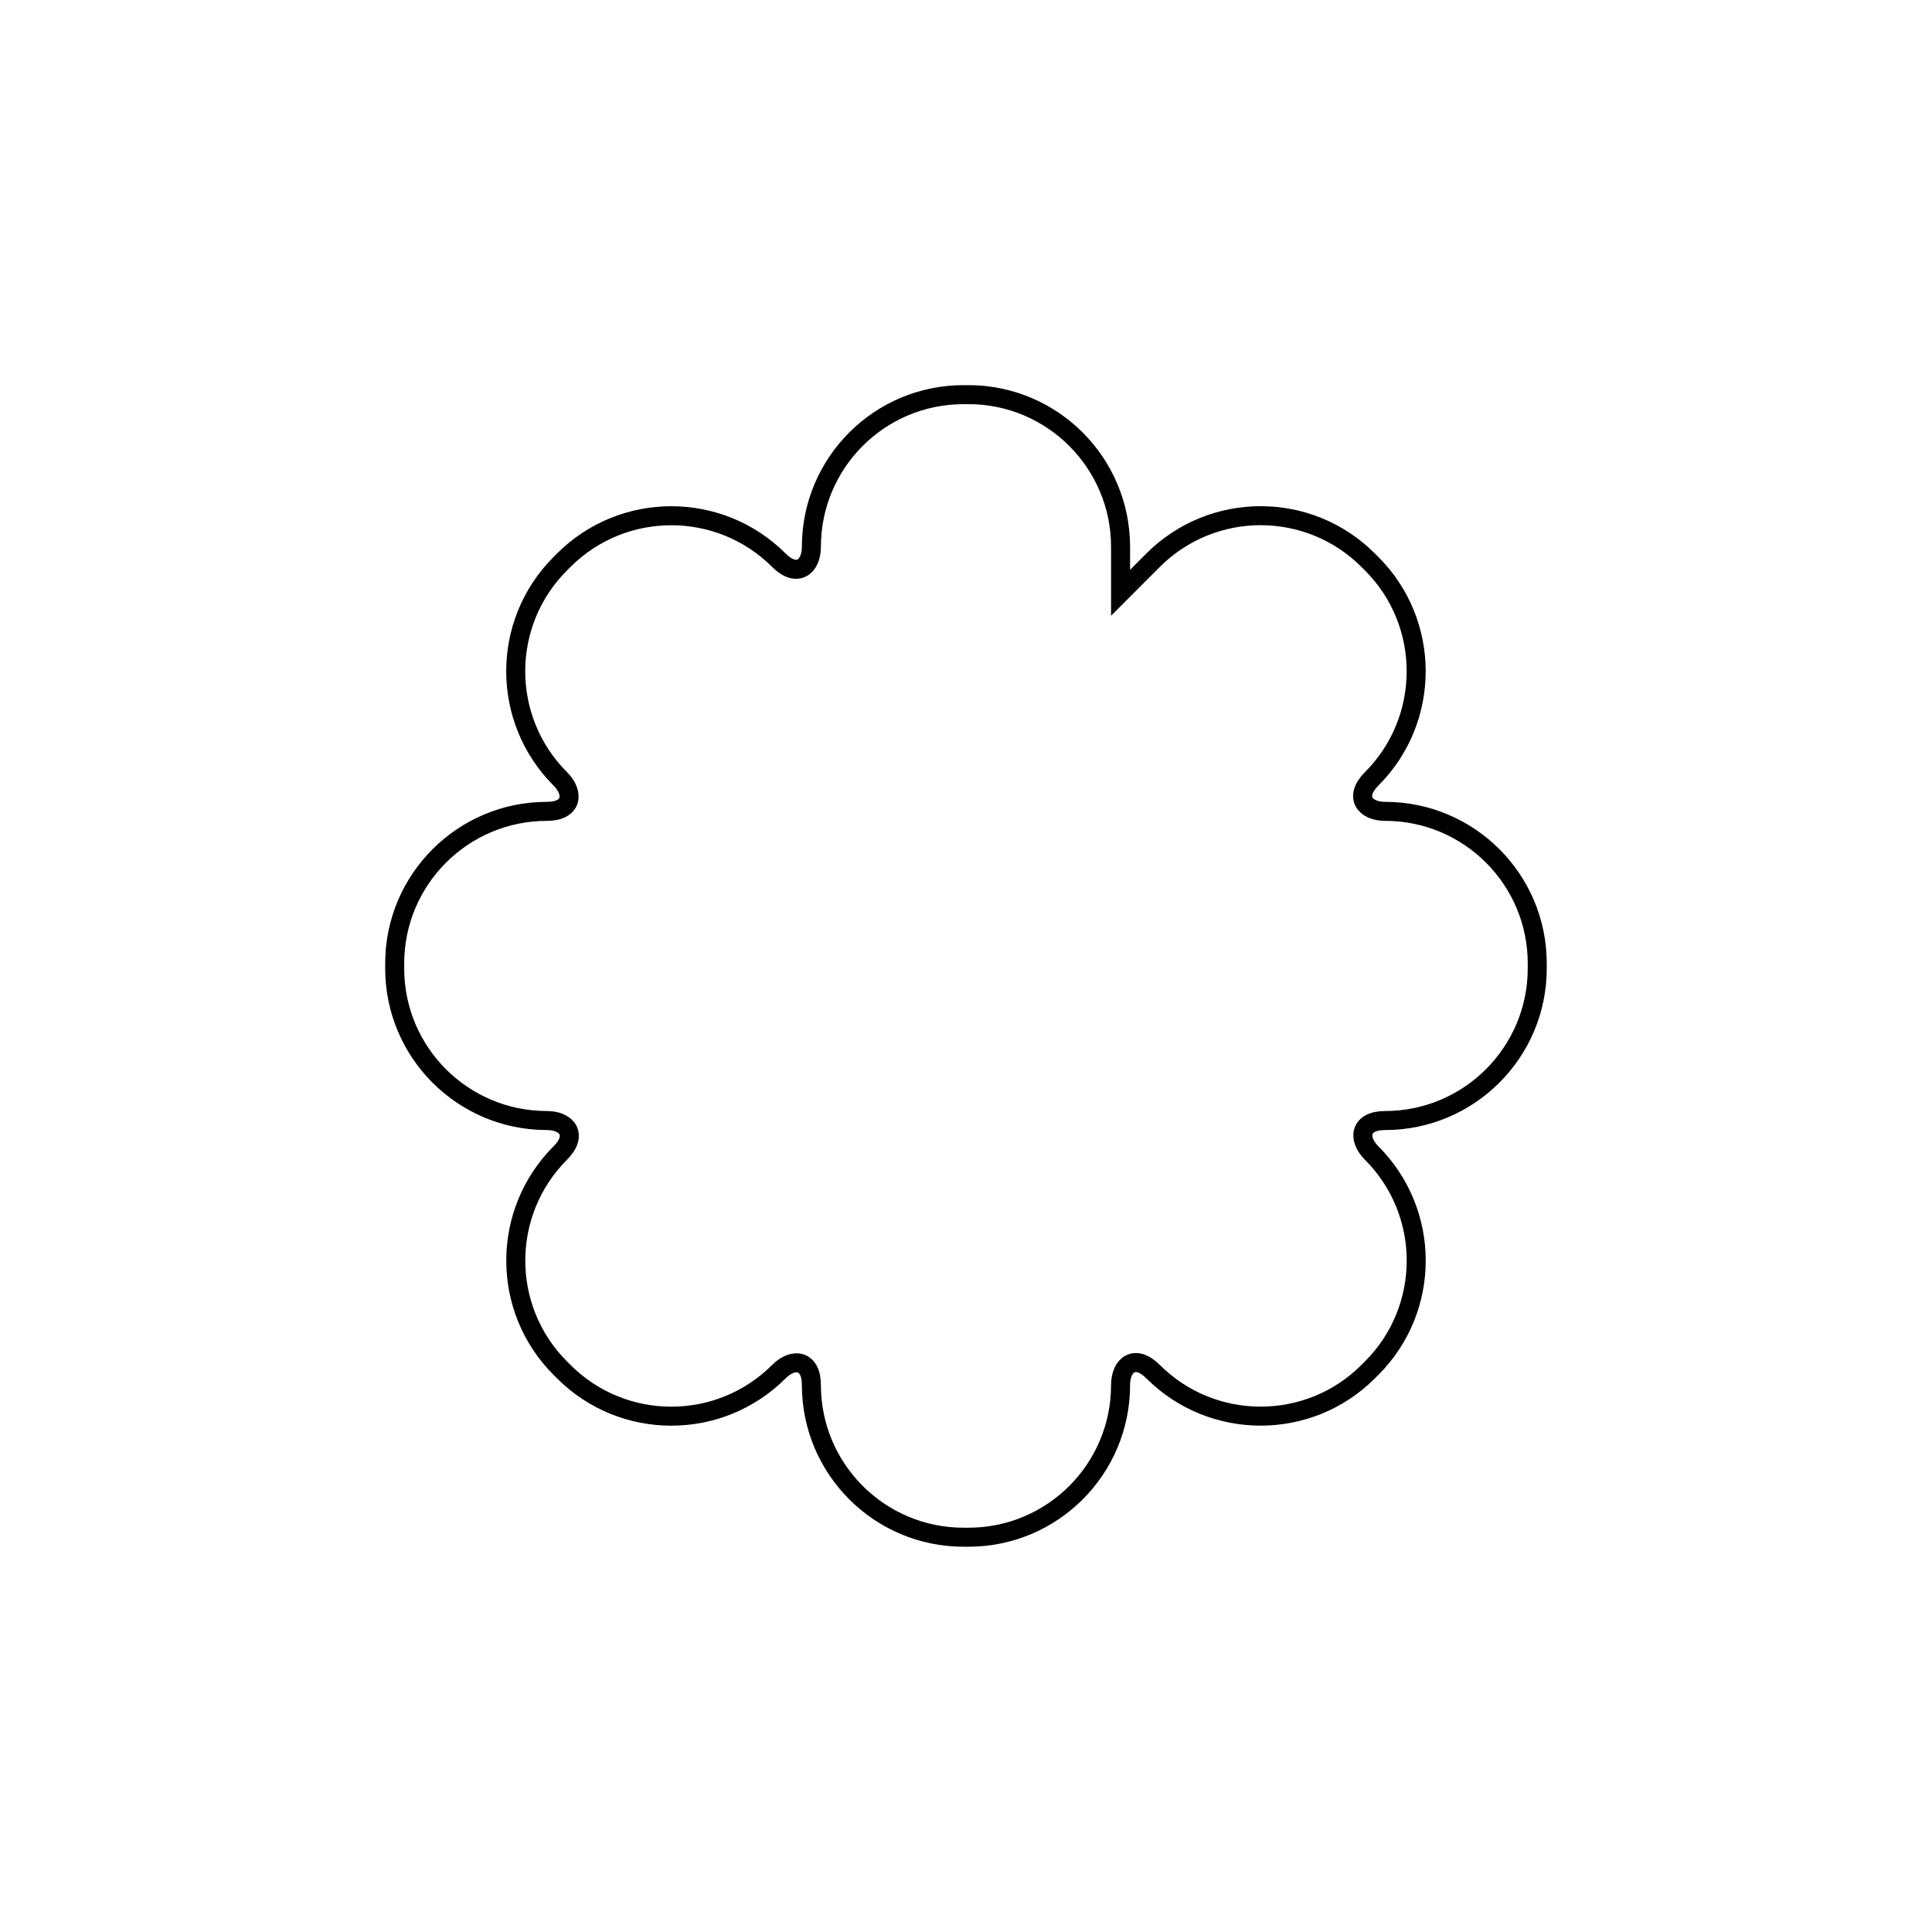 <?xml version="1.0" encoding="UTF-8"?>
<!-- Uploaded to: SVG Repo, www.svgrepo.com, Generator: SVG Repo Mixer Tools -->
<svg width="800px" height="800px" version="1.1" viewBox="144 144 512 512" xmlns="http://www.w3.org/2000/svg">
 <path transform="matrix(5.038 0 0 5.038 148.09 148.09)" d="m59.839 28.661c3.128-3.128 8.195-3.128 11.318-0.004l0.185 0.185c3.12 3.119 3.123 8.192-0.004 11.319-0.943 0.942-0.359 1.706 0.707 1.706 4.423 0 8.006 3.582 8.006 8.001v0.262c0 4.411-3.584 8.001-8.006 8.001-1.334 0-1.461 0.953-0.707 1.706 3.128 3.128 3.128 8.195 0.004 11.318l-0.185 0.185c-3.119 3.12-8.191 3.123-11.318-0.004-0.943-0.943-1.706-0.359-1.706 0.707 0 4.423-3.582 8.006-8.001 8.006h-0.262c-4.412 0-8.001-3.584-8.001-8.006 0-1.334-0.954-1.461-1.706-0.707-3.128 3.128-8.195 3.128-11.319 0.004l-0.185-0.185c-3.119-3.119-3.122-8.191 0.004-11.318 0.943-0.943 0.359-1.706-0.706-1.706-4.424 0-8.007-3.582-8.007-8.001v-0.262c0-4.412 3.584-8.001 8.007-8.001 1.333 0 1.46-0.954 0.706-1.706-3.128-3.128-3.128-8.195-0.004-11.319l0.185-0.185c3.119-3.119 8.192-3.122 11.319 0.004 0.942 0.943 1.706 0.359 1.706-0.706 0-4.424 3.582-8.007 8.001-8.007h0.262c4.411 0 8.001 3.584 8.001 8.007v2.414z" fill="none" stroke="#000000"/>
</svg>